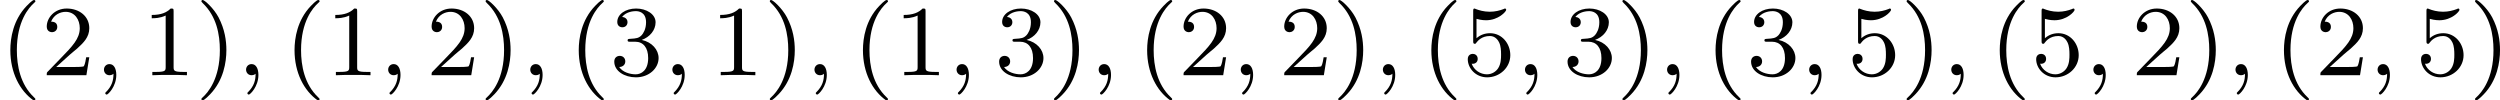 <?xml version='1.0' encoding='UTF-8'?>
<!-- This file was generated by dvisvgm 2.13.3 -->
<svg version='1.1' xmlns='http://www.w3.org/2000/svg' xmlns:xlink='http://www.w3.org/1999/xlink' width='397.293pt' height='15.94pt' viewBox='0 -.029 397.293 15.94'>
<defs>
<path id='g0-59' d='M1.49-.12C1.49 .399 1.379 .853 .885 1.347C.853 1.371 .837 1.387 .837 1.427C.837 1.49 .901 1.538 .956 1.538C1.052 1.538 1.714 .909 1.714-.024C1.714-.534 1.522-.885 1.172-.885C.893-.885 .733-.662 .733-.446C.733-.223 .885 0 1.18 0C1.371 0 1.49-.112 1.49-.12Z'/>
<path id='g2-40' d='M2.654 1.993C2.718 1.993 2.813 1.993 2.813 1.897C2.813 1.865 2.805 1.857 2.702 1.753C1.61 .725 1.339-.757 1.339-1.993C1.339-4.288 2.287-5.364 2.694-5.731C2.805-5.834 2.813-5.842 2.813-5.882S2.782-5.978 2.702-5.978C2.574-5.978 2.176-5.571 2.112-5.499C1.044-4.384 .821-2.949 .821-1.993C.821-.207 1.57 1.227 2.654 1.993Z'/>
<path id='g2-41' d='M2.463-1.993C2.463-2.75 2.335-3.658 1.841-4.599C1.451-5.332 .725-5.978 .582-5.978C.502-5.978 .478-5.922 .478-5.882C.478-5.85 .478-5.834 .574-5.738C1.69-4.678 1.945-3.22 1.945-1.993C1.945 .295 .996 1.379 .59 1.745C.486 1.849 .478 1.857 .478 1.897S.502 1.993 .582 1.993C.709 1.993 1.108 1.586 1.172 1.514C2.24 .399 2.463-1.036 2.463-1.993Z'/>
<path id='g2-49' d='M2.503-5.077C2.503-5.292 2.487-5.3 2.271-5.3C1.945-4.981 1.522-4.79 .765-4.79V-4.527C.98-4.527 1.411-4.527 1.873-4.742V-.654C1.873-.359 1.849-.263 1.092-.263H.813V0C1.14-.024 1.825-.024 2.184-.024S3.236-.024 3.563 0V-.263H3.284C2.527-.263 2.503-.359 2.503-.654V-5.077Z'/>
<path id='g2-50' d='M2.248-1.626C2.375-1.745 2.71-2.008 2.837-2.12C3.332-2.574 3.802-3.013 3.802-3.738C3.802-4.686 3.005-5.3 2.008-5.3C1.052-5.3 .422-4.575 .422-3.866C.422-3.475 .733-3.419 .845-3.419C1.012-3.419 1.259-3.539 1.259-3.842C1.259-4.256 .861-4.256 .765-4.256C.996-4.838 1.53-5.037 1.921-5.037C2.662-5.037 3.045-4.407 3.045-3.738C3.045-2.909 2.463-2.303 1.522-1.339L.518-.303C.422-.215 .422-.199 .422 0H3.571L3.802-1.427H3.555C3.531-1.267 3.467-.869 3.371-.717C3.324-.654 2.718-.654 2.59-.654H1.172L2.248-1.626Z'/>
<path id='g2-51' d='M2.016-2.662C2.646-2.662 3.045-2.2 3.045-1.363C3.045-.367 2.479-.072 2.056-.072C1.618-.072 1.02-.231 .741-.654C1.028-.654 1.227-.837 1.227-1.1C1.227-1.355 1.044-1.538 .789-1.538C.574-1.538 .351-1.403 .351-1.084C.351-.327 1.164 .167 2.072 .167C3.132 .167 3.873-.566 3.873-1.363C3.873-2.024 3.347-2.63 2.534-2.805C3.164-3.029 3.634-3.571 3.634-4.208S2.917-5.3 2.088-5.3C1.235-5.3 .59-4.838 .59-4.232C.59-3.937 .789-3.81 .996-3.81C1.243-3.81 1.403-3.985 1.403-4.216C1.403-4.511 1.148-4.623 .972-4.631C1.307-5.069 1.921-5.093 2.064-5.093C2.271-5.093 2.877-5.029 2.877-4.208C2.877-3.65 2.646-3.316 2.534-3.188C2.295-2.941 2.112-2.925 1.626-2.893C1.474-2.885 1.411-2.877 1.411-2.774C1.411-2.662 1.482-2.662 1.618-2.662H2.016Z'/>
<path id='g2-53' d='M1.116-4.479C1.219-4.447 1.538-4.368 1.873-4.368C2.869-4.368 3.475-5.069 3.475-5.189C3.475-5.276 3.419-5.3 3.379-5.3C3.363-5.3 3.347-5.3 3.276-5.26C2.965-5.141 2.598-5.045 2.168-5.045C1.698-5.045 1.307-5.165 1.06-5.26C.98-5.3 .964-5.3 .956-5.3C.853-5.3 .853-5.212 .853-5.069V-2.734C.853-2.59 .853-2.495 .98-2.495C1.044-2.495 1.068-2.527 1.108-2.59C1.203-2.71 1.506-3.116 2.184-3.116C2.63-3.116 2.845-2.75 2.917-2.598C3.053-2.311 3.068-1.945 3.068-1.634C3.068-1.339 3.061-.909 2.837-.558C2.686-.319 2.367-.072 1.945-.072C1.427-.072 .917-.399 .733-.917C.757-.909 .805-.909 .813-.909C1.036-.909 1.211-1.052 1.211-1.299C1.211-1.594 .98-1.698 .821-1.698C.677-1.698 .422-1.618 .422-1.275C.422-.558 1.044 .167 1.961 .167C2.957 .167 3.802-.606 3.802-1.594C3.802-2.519 3.132-3.339 2.192-3.339C1.793-3.339 1.419-3.212 1.116-2.941V-4.479Z'/>
</defs>
<g id='page1' transform='matrix(2 0 0 2 0 0)'>
<use x='0' y='5.963' xlink:href='#g2-40'/>
<use x='3.293' y='5.963' xlink:href='#g2-50'/>
<use x='7.527' y='5.963' xlink:href='#g0-59'/>
<use x='11.291' y='5.963' xlink:href='#g2-49'/>
<use x='15.525' y='5.963' xlink:href='#g2-41'/>
<use x='18.819' y='5.963' xlink:href='#g0-59'/>
<use x='22.582' y='5.963' xlink:href='#g2-40'/>
<use x='25.876' y='5.963' xlink:href='#g2-49'/>
<use x='30.11' y='5.963' xlink:href='#g0-59'/>
<use x='33.873' y='5.963' xlink:href='#g2-50'/>
<use x='38.108' y='5.963' xlink:href='#g2-41'/>
<use x='41.401' y='5.963' xlink:href='#g0-59'/>
<use x='45.165' y='5.963' xlink:href='#g2-40'/>
<use x='48.458' y='5.963' xlink:href='#g2-51'/>
<use x='52.692' y='5.963' xlink:href='#g0-59'/>
<use x='56.456' y='5.963' xlink:href='#g2-49'/>
<use x='60.69' y='5.963' xlink:href='#g2-41'/>
<use x='63.983' y='5.963' xlink:href='#g0-59'/>
<use x='67.747' y='5.963' xlink:href='#g2-40'/>
<use x='71.04' y='5.963' xlink:href='#g2-49'/>
<use x='75.274' y='5.963' xlink:href='#g0-59'/>
<use x='79.038' y='5.963' xlink:href='#g2-51'/>
<use x='83.272' y='5.963' xlink:href='#g2-41'/>
<use x='86.566' y='5.963' xlink:href='#g0-59'/>
<use x='90.329' y='5.963' xlink:href='#g2-40'/>
<use x='93.622' y='5.963' xlink:href='#g2-50'/>
<use x='97.857' y='5.963' xlink:href='#g0-59'/>
<use x='101.62' y='5.963' xlink:href='#g2-50'/>
<use x='105.855' y='5.963' xlink:href='#g2-41'/>
<use x='109.148' y='5.963' xlink:href='#g0-59'/>
<use x='112.912' y='5.963' xlink:href='#g2-40'/>
<use x='116.205' y='5.963' xlink:href='#g2-53'/>
<use x='120.439' y='5.963' xlink:href='#g0-59'/>
<use x='124.203' y='5.963' xlink:href='#g2-51'/>
<use x='128.437' y='5.963' xlink:href='#g2-41'/>
<use x='131.73' y='5.963' xlink:href='#g0-59'/>
<use x='135.494' y='5.963' xlink:href='#g2-40'/>
<use x='138.787' y='5.963' xlink:href='#g2-51'/>
<use x='143.021' y='5.963' xlink:href='#g0-59'/>
<use x='146.785' y='5.963' xlink:href='#g2-53'/>
<use x='151.019' y='5.963' xlink:href='#g2-41'/>
<use x='154.312' y='5.963' xlink:href='#g0-59'/>
<use x='158.076' y='5.963' xlink:href='#g2-40'/>
<use x='161.369' y='5.963' xlink:href='#g2-53'/>
<use x='165.604' y='5.963' xlink:href='#g0-59'/>
<use x='169.367' y='5.963' xlink:href='#g2-50'/>
<use x='173.601' y='5.963' xlink:href='#g2-41'/>
<use x='176.895' y='5.963' xlink:href='#g0-59'/>
<use x='180.658' y='5.963' xlink:href='#g2-40'/>
<use x='183.952' y='5.963' xlink:href='#g2-50'/>
<use x='188.186' y='5.963' xlink:href='#g0-59'/>
<use x='191.95' y='5.963' xlink:href='#g2-53'/>
<use x='196.184' y='5.963' xlink:href='#g2-41'/>
</g>
</svg>
